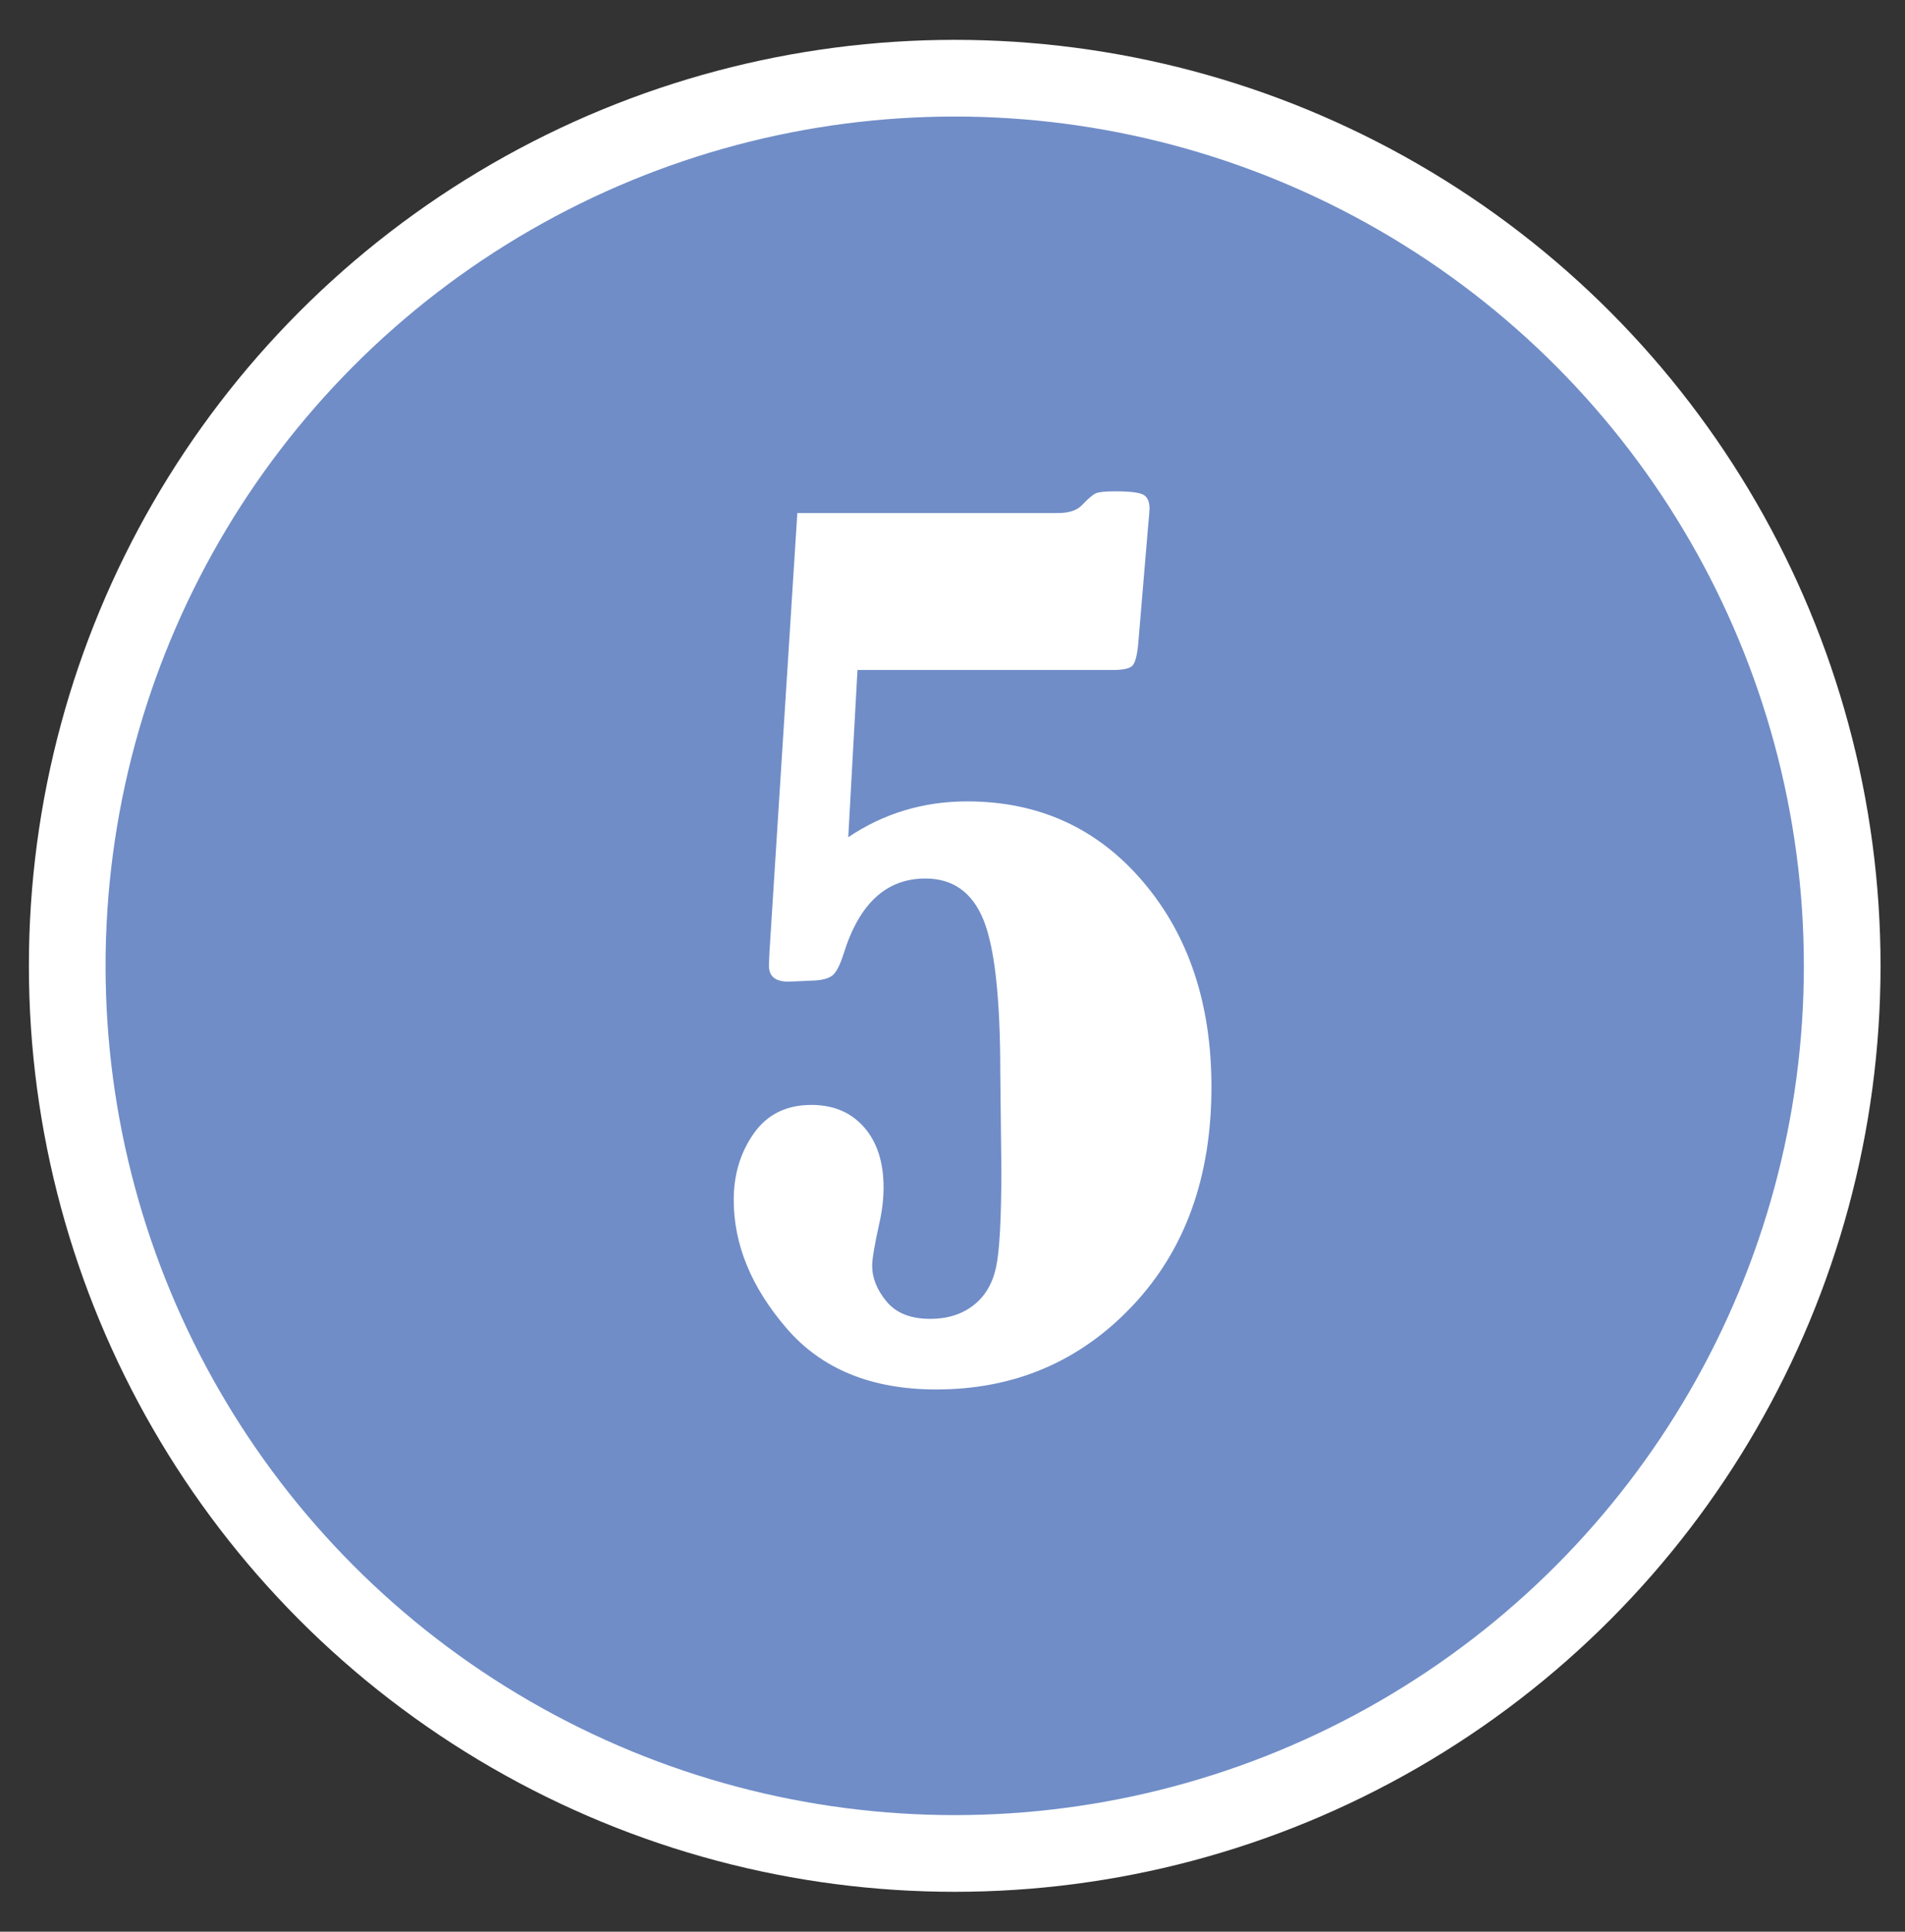 <?xml version="1.0" encoding="utf-8"?>
<!-- Generator: Adobe Illustrator 16.0.0, SVG Export Plug-In . SVG Version: 6.00 Build 0)  -->
<!DOCTYPE svg PUBLIC "-//W3C//DTD SVG 1.1//EN" "http://www.w3.org/Graphics/SVG/1.1/DTD/svg11.dtd">
<svg version="1.1" id="Calque_1" xmlns="http://www.w3.org/2000/svg" xmlns:xlink="http://www.w3.org/1999/xlink" x="0px" y="0px"
	 width="99.375px" height="100.75px" viewBox="0 0 99.375 100.75" enable-background="new 0 0 99.375 100.75" xml:space="preserve">
<rect x="0" y="0" width="99.375" height="100.75" fill="#333333" stroke="none"/>
<circle fill="#708DC7" stroke="#FFFFFF" stroke-width="4" stroke-miterlimit="10" cx="49.803" cy="50.374" r="46.296"/>
<g>
	<path fill="#FFFFFF" d="M41.593,26.759h13.588c0.584,0,1.01-0.142,1.273-0.425c0.321-0.34,0.562-0.542,0.723-0.609
		c0.16-0.066,0.496-0.099,1.006-0.099c0.773,0,1.264,0.062,1.473,0.184c0.207,0.123,0.311,0.364,0.311,0.722
		c0,0.076-0.027,0.416-0.084,1.02l-0.51,6.061c-0.057,0.585-0.156,0.954-0.298,1.104c-0.142,0.151-0.486,0.227-1.034,0.227h-13.31
		l-0.481,8.723c1.85-1.246,3.917-1.869,6.202-1.869c3.738,0,6.797,1.397,9.176,4.191c2.379,2.794,3.568,6.363,3.568,10.705
		c0,4.701-1.373,8.506-4.12,11.414c-2.747,2.907-6.159,4.361-10.238,4.361c-3.38,0-5.985-1.066-7.816-3.201
		c-1.832-2.133-2.747-4.361-2.747-6.684c0-1.32,0.349-2.478,1.048-3.469c0.698-0.991,1.699-1.486,3.002-1.486
		c1.151,0,2.067,0.387,2.747,1.16c0.68,0.775,1.02,1.822,1.02,3.145c0,0.604-0.076,1.236-0.227,1.896
		c-0.246,1.115-0.368,1.842-0.368,2.182c0,0.642,0.25,1.265,0.75,1.869c0.5,0.604,1.26,0.906,2.28,0.906
		c0.887,0,1.632-0.231,2.238-0.694c0.604-0.462,1-1.118,1.189-1.968c0.188-0.85,0.283-2.559,0.283-5.127L52.18,55.93
		c0-3.871-0.293-6.523-0.879-7.958c-0.585-1.435-1.595-2.152-3.03-2.152c-2.021,0-3.437,1.293-4.248,3.88
		c-0.189,0.604-0.382,0.991-0.581,1.161s-0.543,0.265-1.034,0.283L41.134,51.2c-0.68,0-1.02-0.273-1.02-0.821
		c0-0.17,0.009-0.425,0.028-0.765L41.593,26.759z"/>
</g>
<g>
</g>
<g>
</g>
<g>
</g>
<g>
</g>
<g>
</g>
<g>
</g>
</svg>
